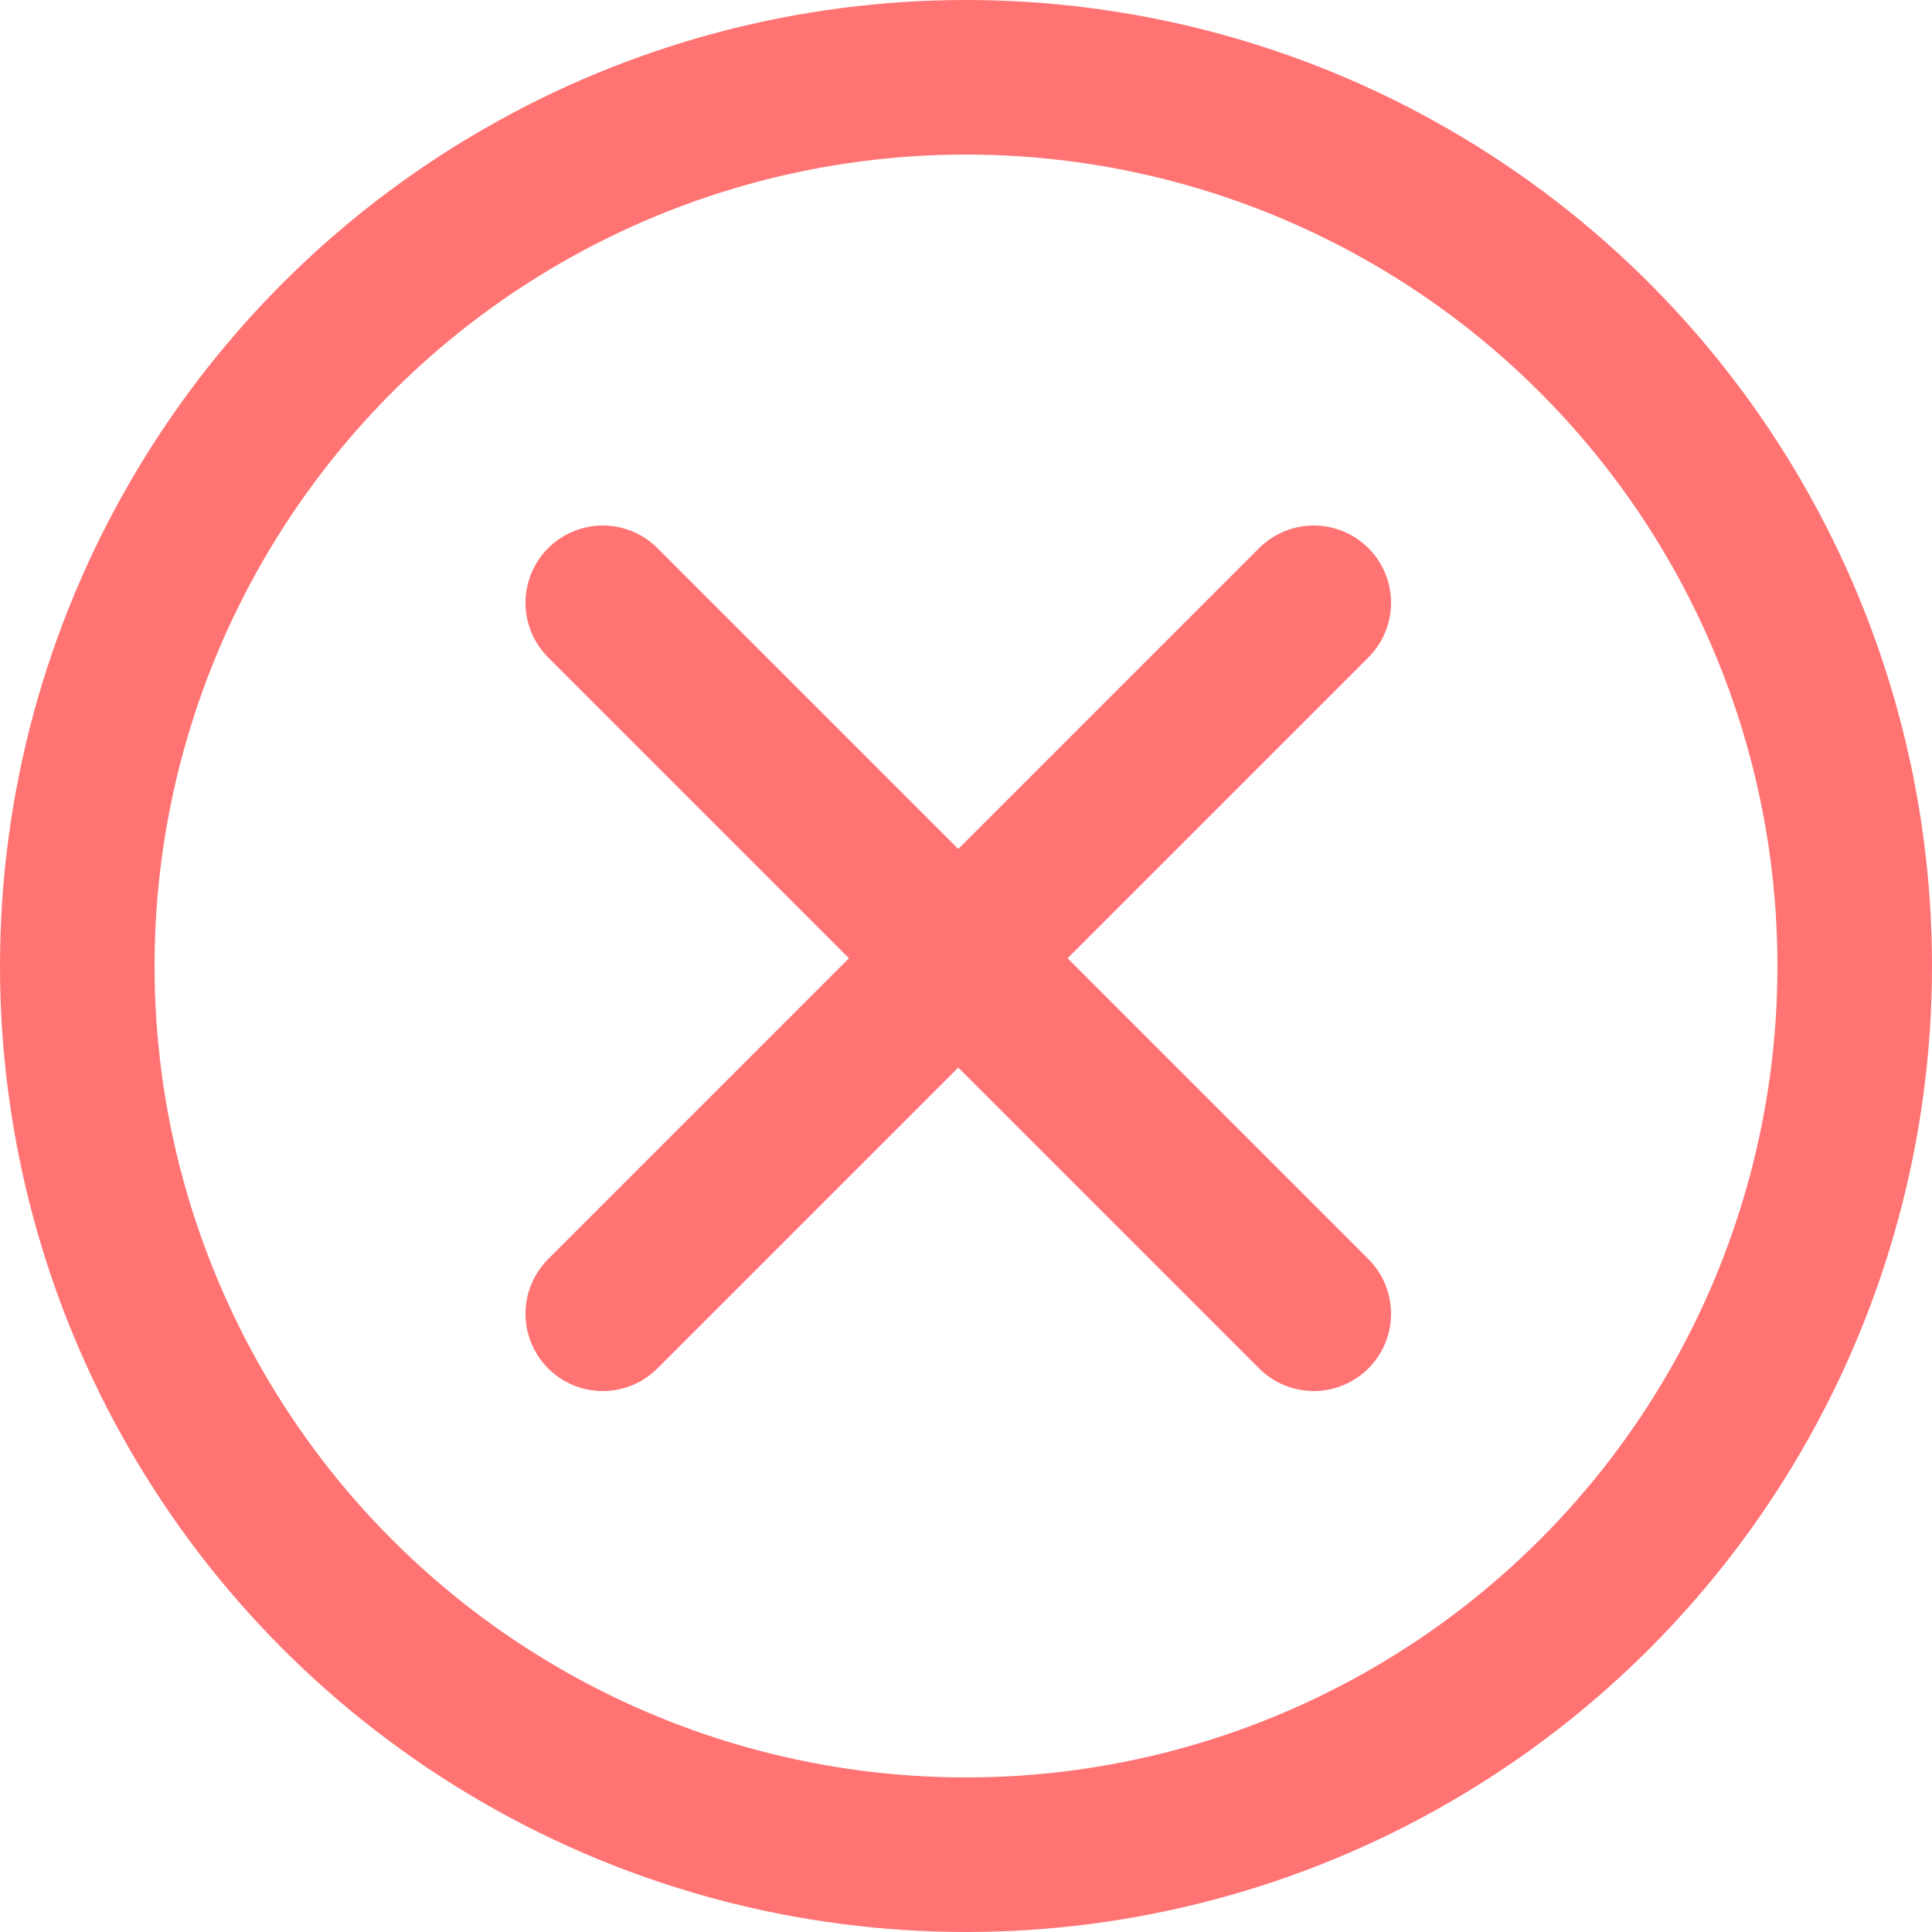 <svg width="125" height="125" viewBox="0 0 125 125" fill="none" xmlns="http://www.w3.org/2000/svg">
<path d="M39 39L85 85" stroke="#FF7373" stroke-width="10" stroke-linecap="round"/>
<path d="M85 39L39 85" stroke="#FF7373" stroke-width="10" stroke-linecap="round"/>
<circle cx="62.5" cy="62.5" r="57.5" stroke="#FF7373" stroke-width="10"/>
</svg>
